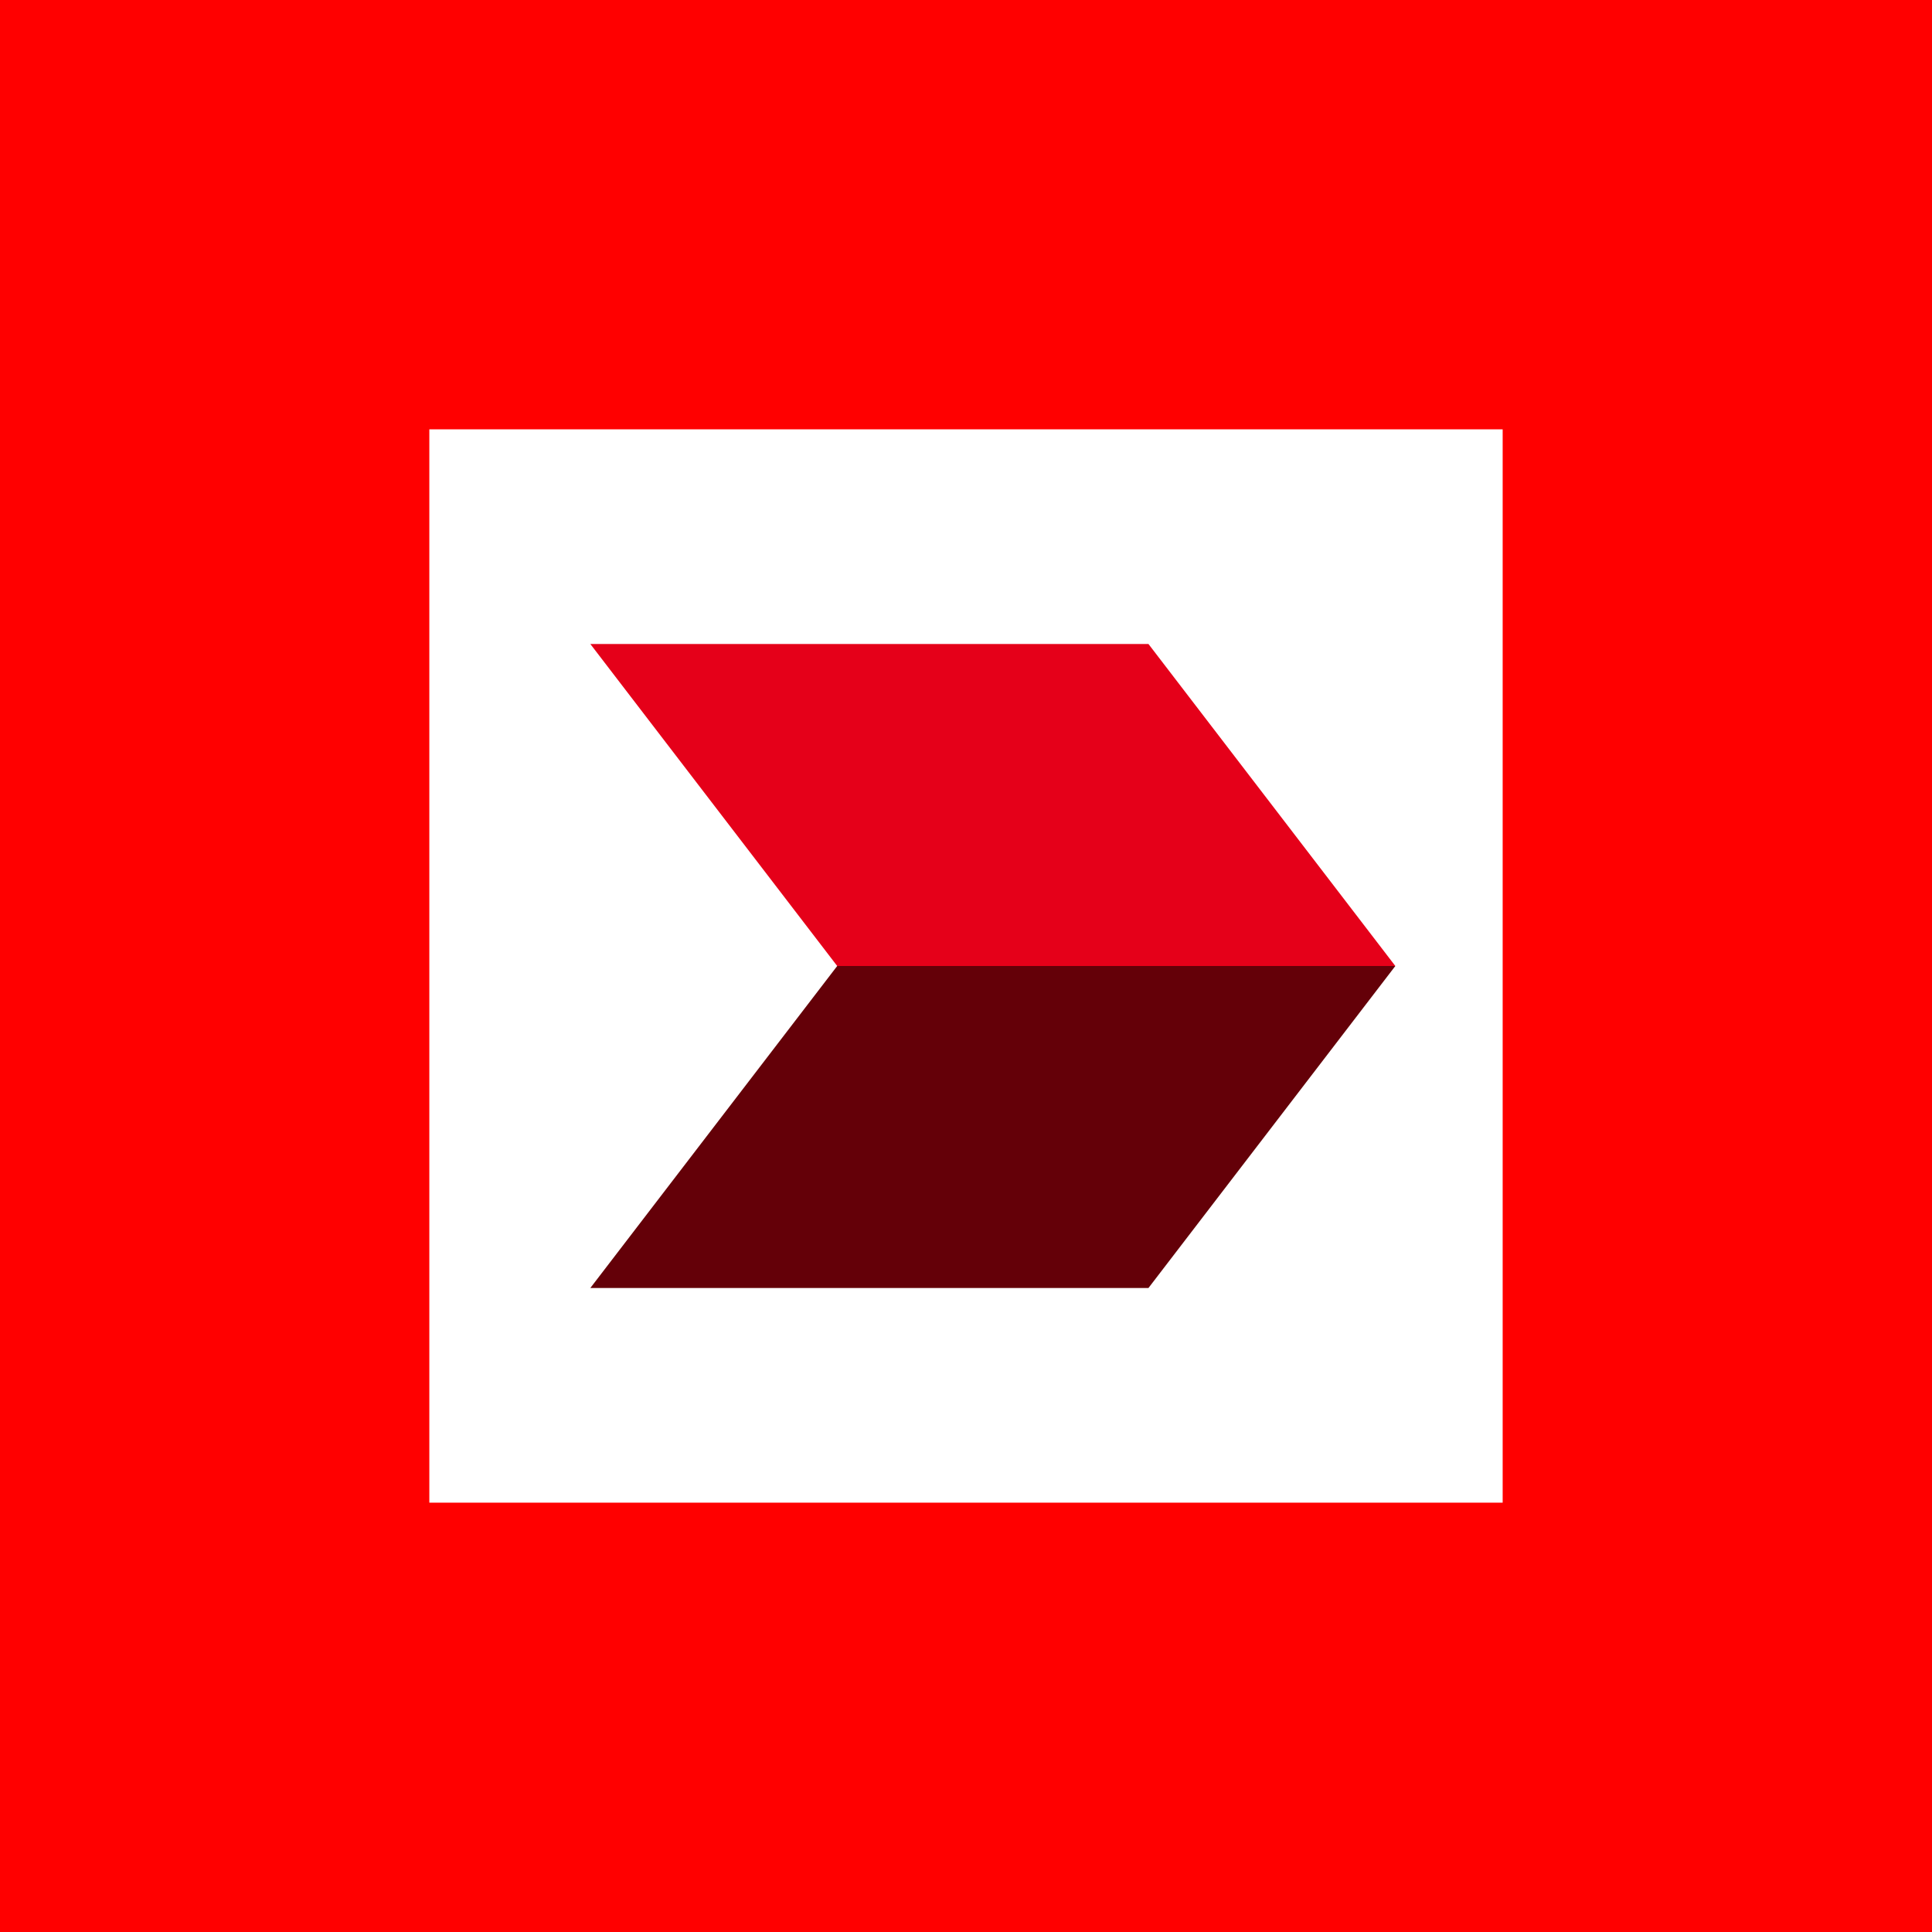 <!-- by TradingView --><svg width="18" height="18" viewBox="0 0 18 18" xmlns="http://www.w3.org/2000/svg"><path fill="red" d="M0 0h18v18H0z"/><path d="M14 4H4v10h10V4Z" fill="#fff"/><path d="M10.7 6H5.5l2.3 3H13l-2.3-3Z" fill="#E50019"/><path d="M13 9H7.8l-2.3 3h5.2L13 9Z" fill="#640008"/></svg>